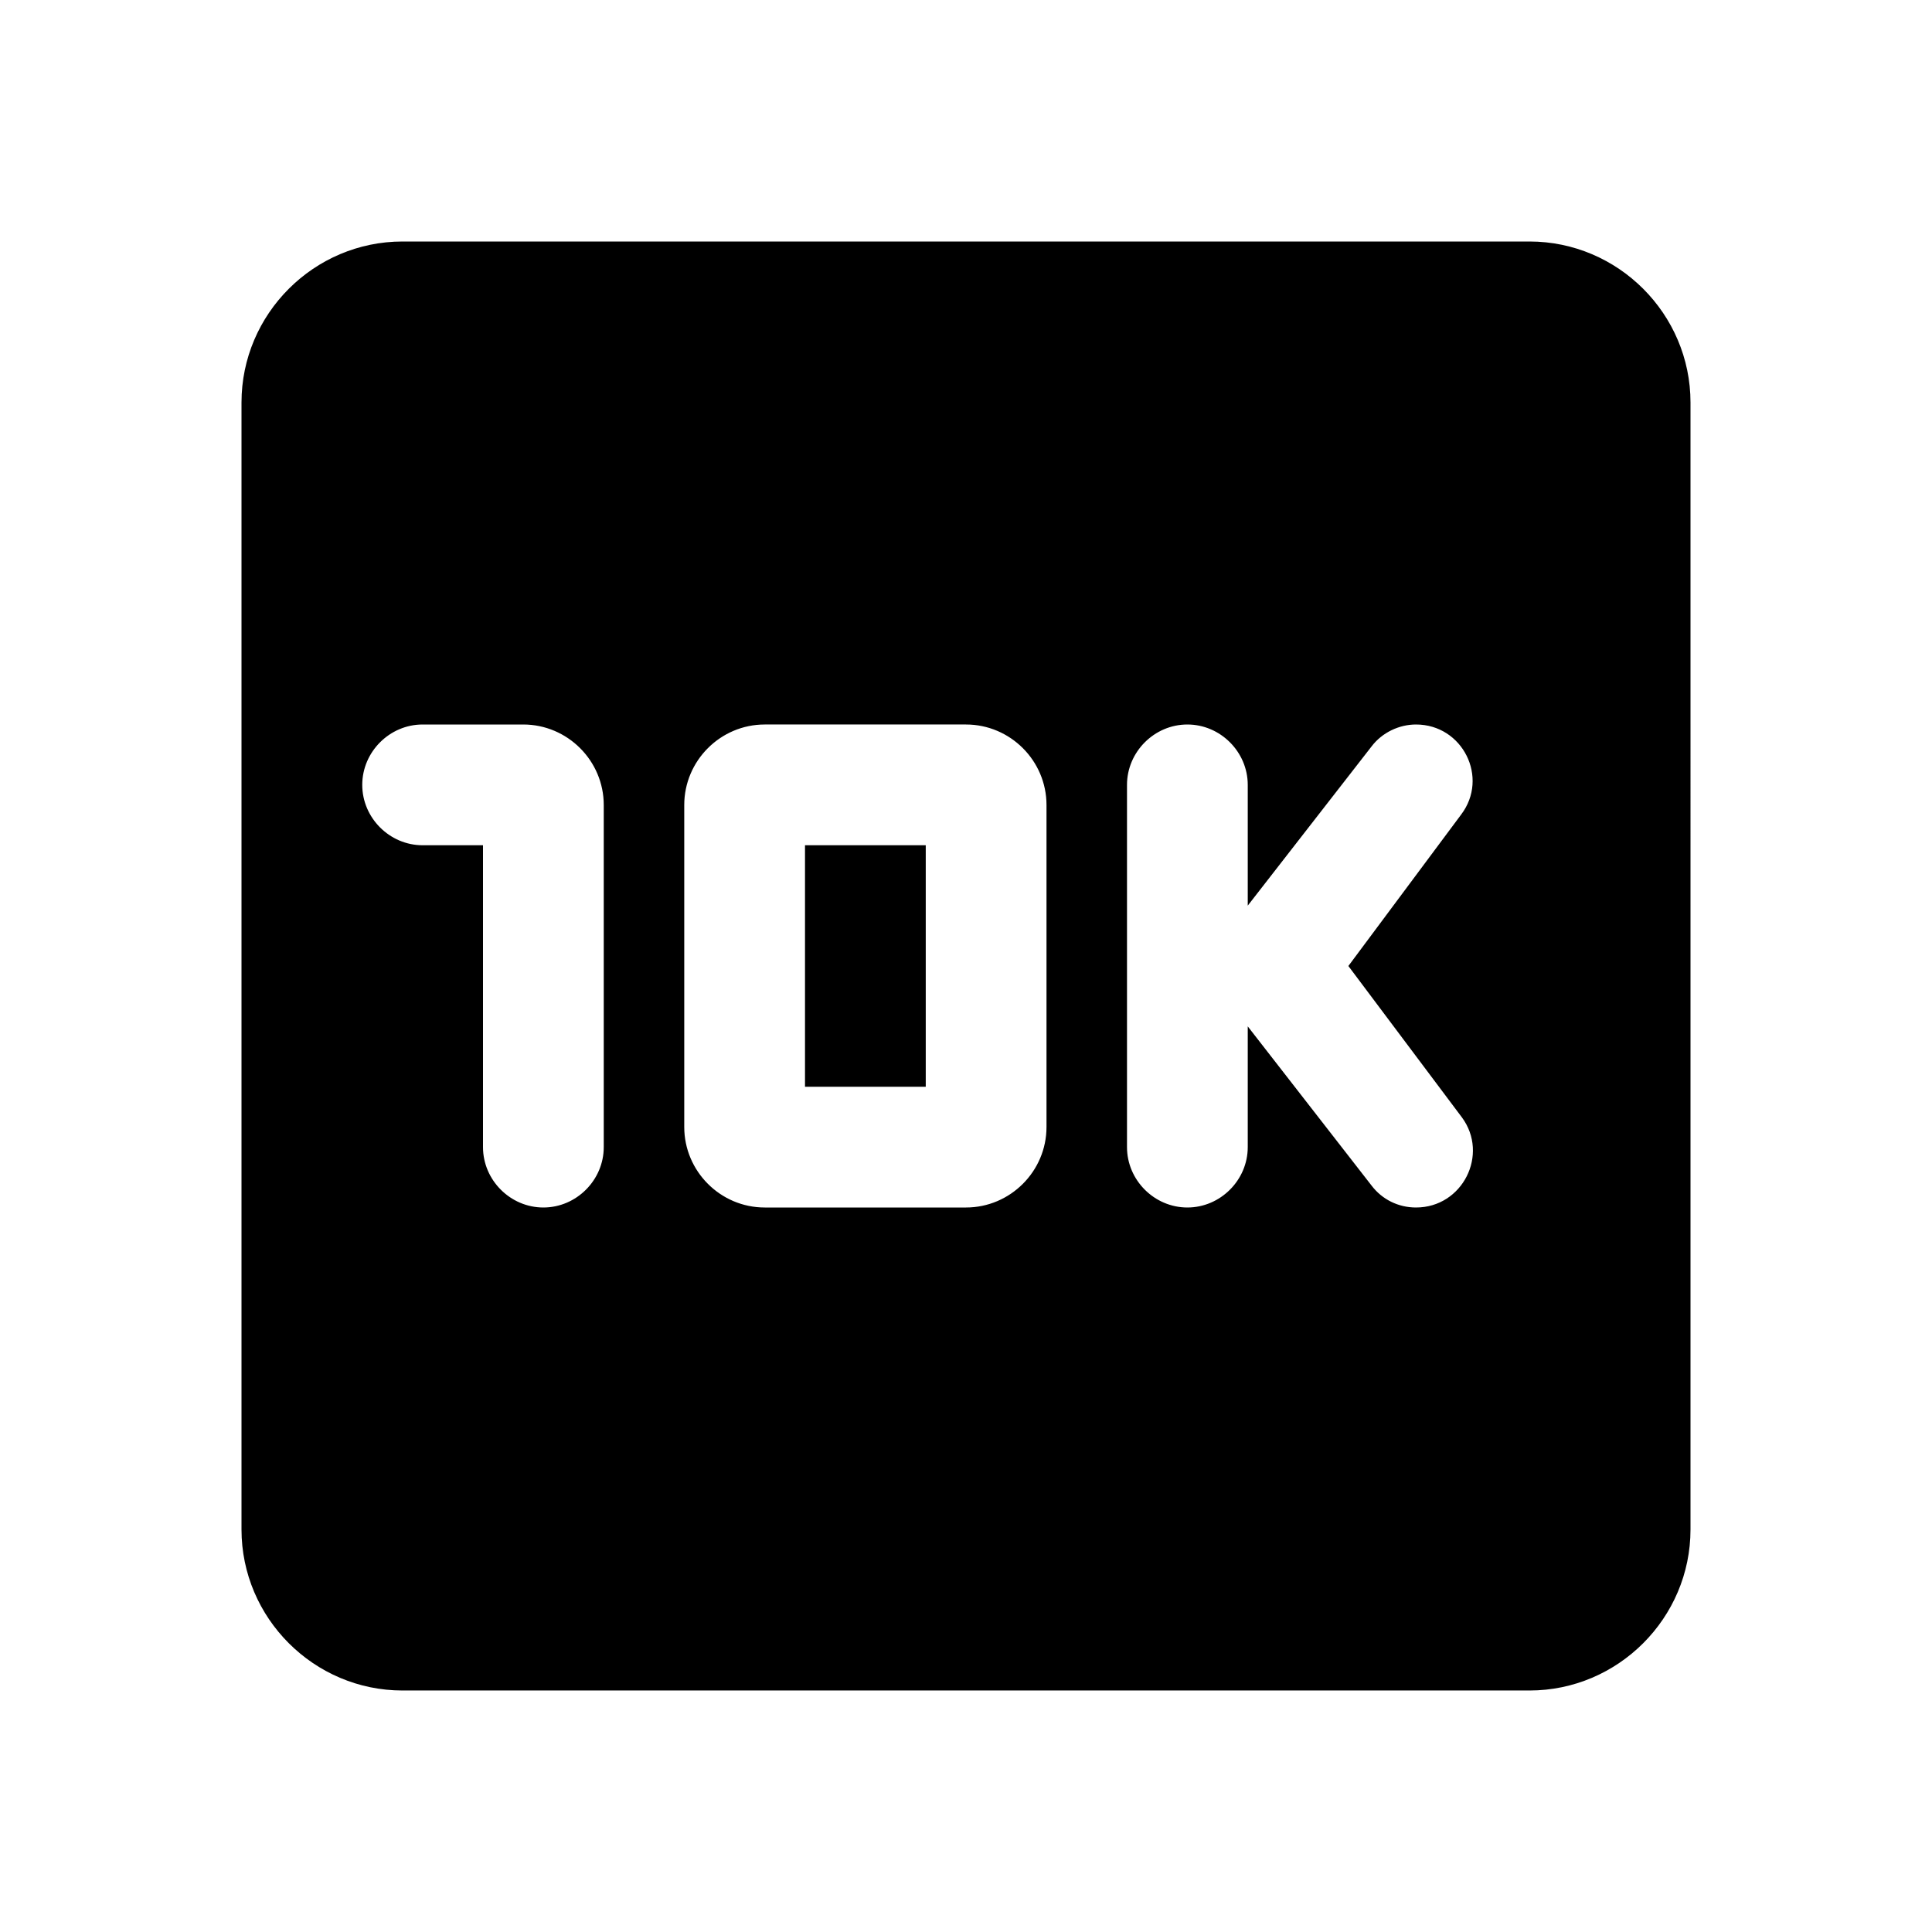 <svg xmlns="http://www.w3.org/2000/svg" enable-background="new 0 0 24 24" viewBox="0 0 24 24" fill="currentColor"><g><rect fill="none" height="24" width="24"/></g><g><path d="M10,10.5h1.5v3H10V10.5z M19,3H5C3.9,3,3,3.9,3,5v14c0,1.1,0.9,2,2,2h14c1.1,0,2-0.9,2-2V5C21,3.9,20.1,3,19,3z M6.75,15 L6.75,15C6.34,15,6,14.66,6,14.25V10.5H5.25c-0.41,0-0.75-0.34-0.75-0.75v0C4.5,9.34,4.84,9,5.25,9H6.5c0.55,0,1,0.45,1,1v4.25 C7.5,14.66,7.16,15,6.75,15z M13,14c0,0.55-0.45,1-1,1H9.5c-0.55,0-1-0.45-1-1v-4c0-0.55,0.45-1,1-1H12c0.55,0,1,0.45,1,1V14z M17.59,15L17.59,15c-0.22,0-0.42-0.1-0.55-0.27l-1.54-1.98v1.5c0,0.41-0.34,0.75-0.75,0.75h0C14.34,15,14,14.66,14,14.25v-4.5 C14,9.34,14.34,9,14.75,9h0c0.41,0,0.75,0.34,0.75,0.75v1.5l1.54-1.98C17.17,9.1,17.38,9,17.59,9l0,0c0.58,0,0.91,0.66,0.56,1.12 L16.75,12l1.41,1.88C18.5,14.34,18.17,15,17.59,15z"/></g></svg>
